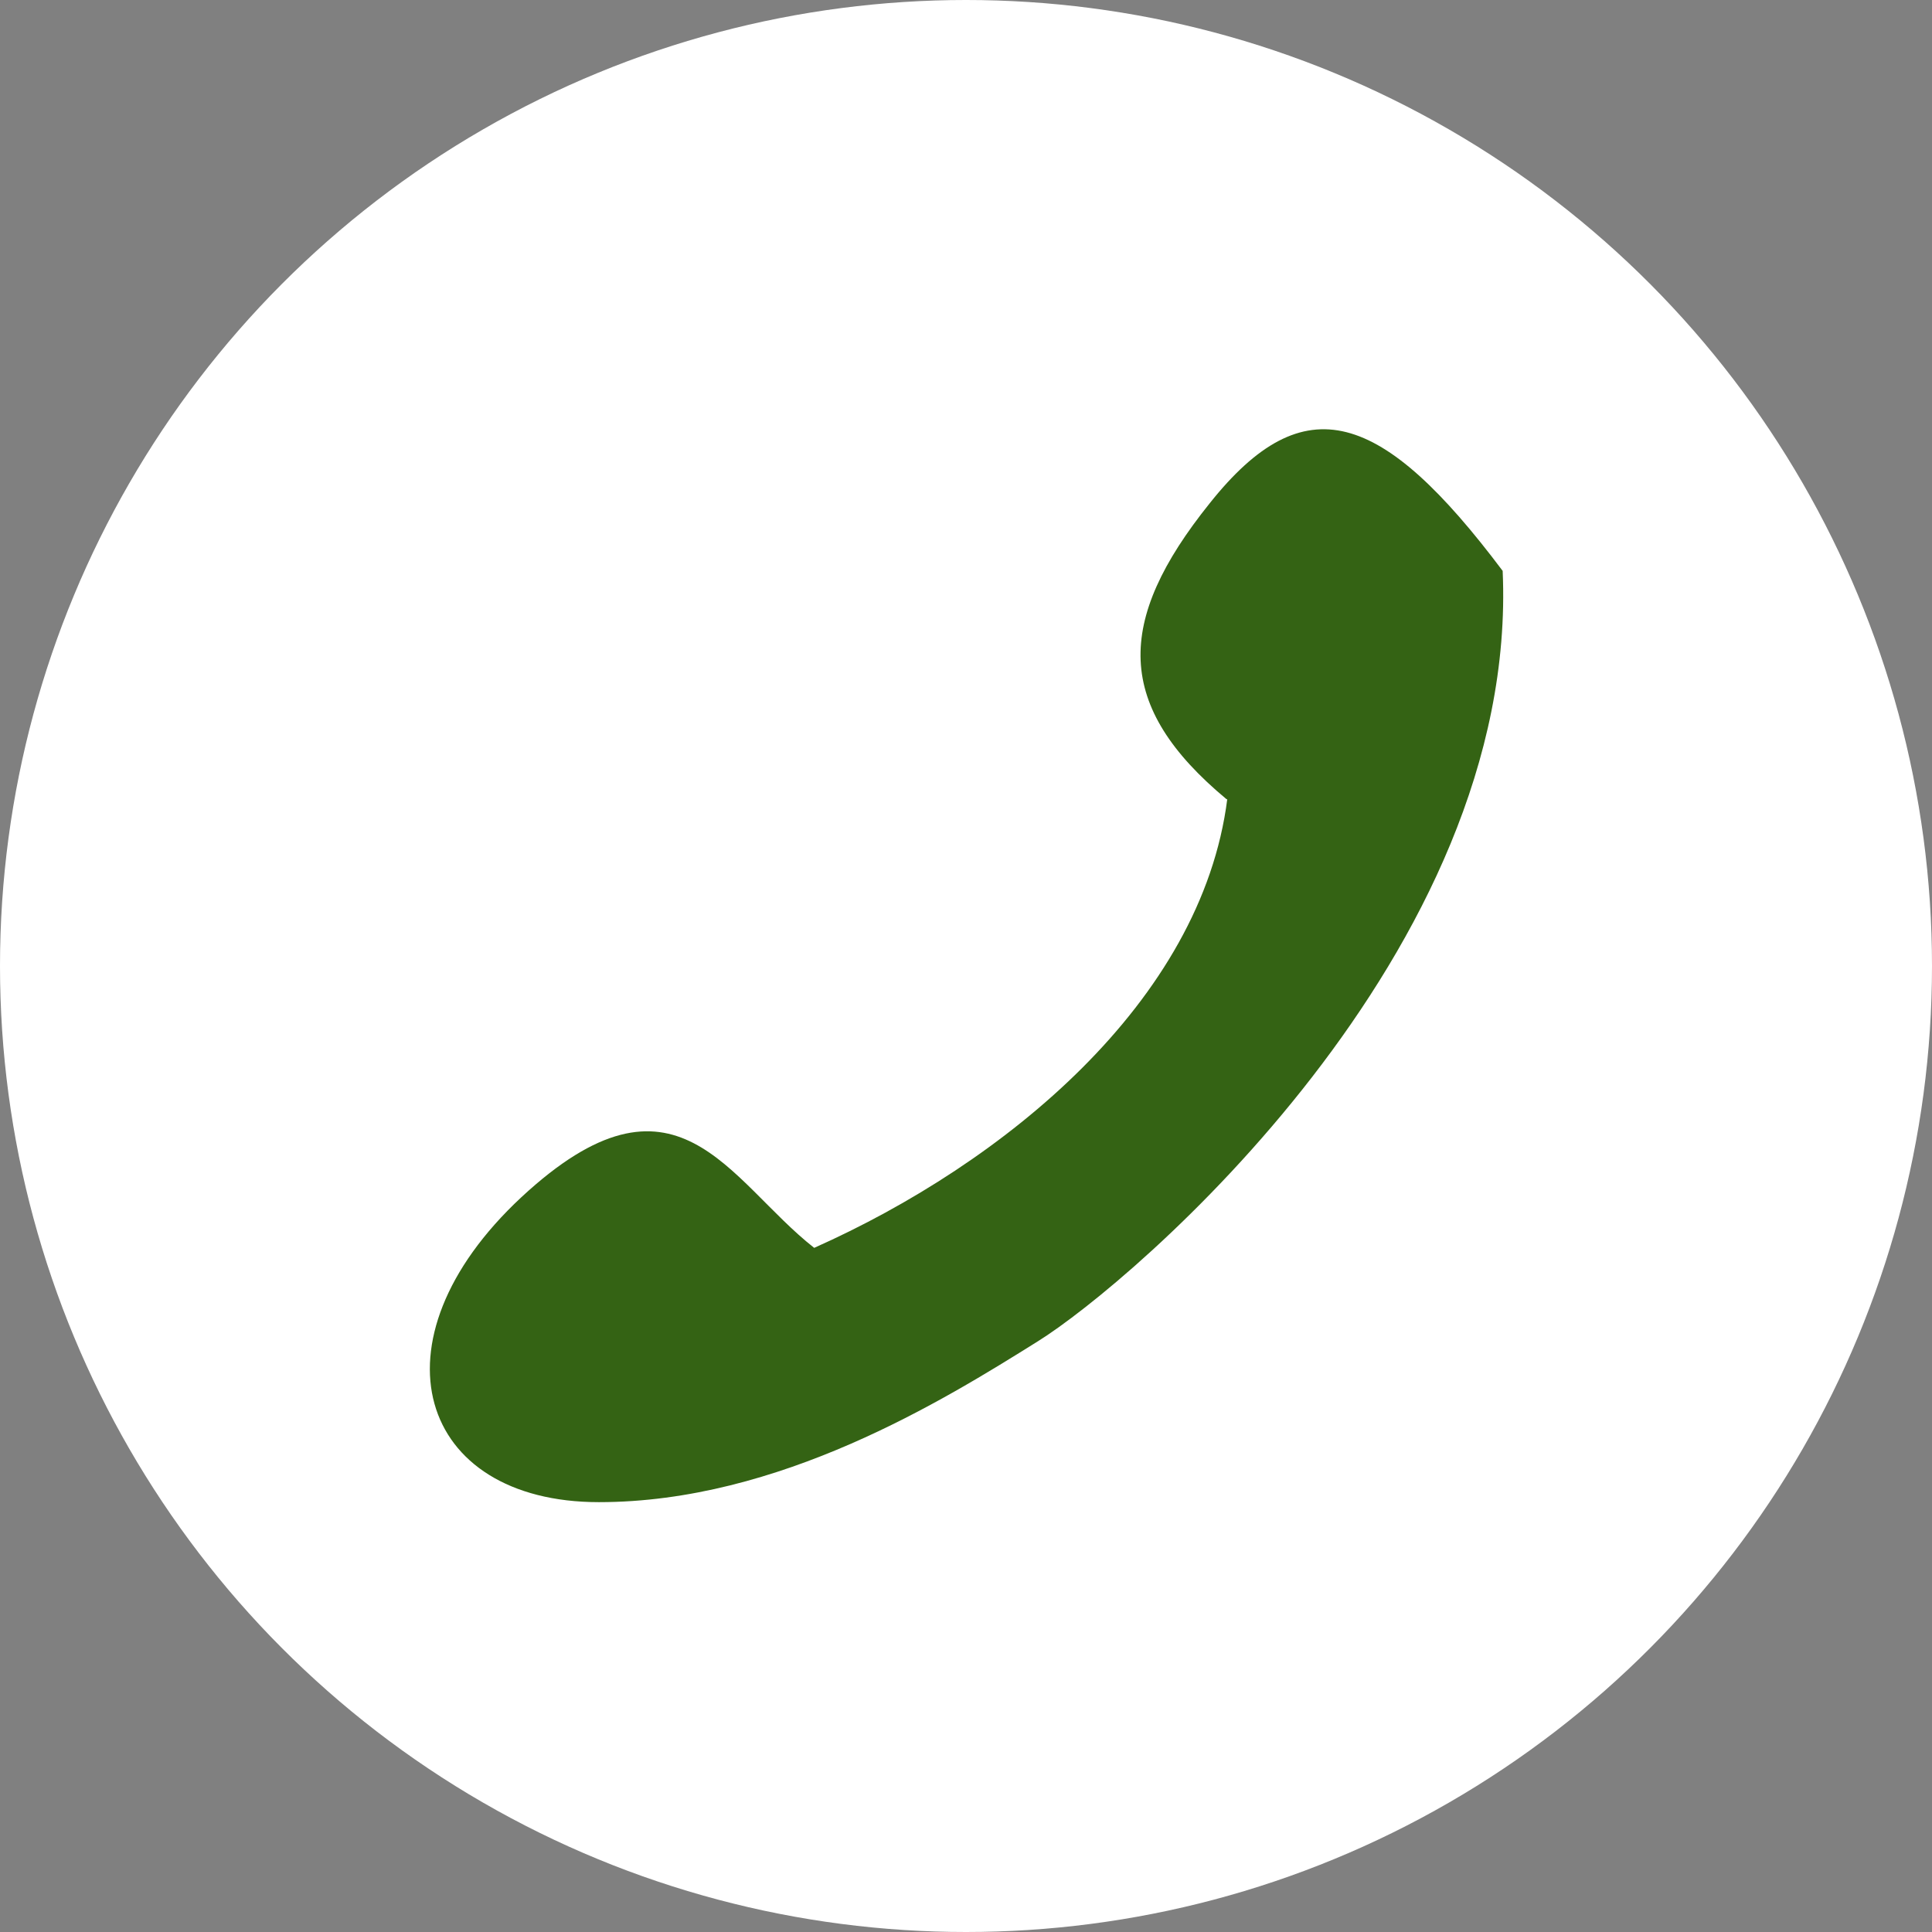 <svg width="45" height="45" viewBox="0 0 45 45" fill="none" xmlns="http://www.w3.org/2000/svg">
<rect x="0" y="0" width="45" height="45" fill="#808080" stroke="none"/>
<circle cx="22.5" cy="22.5" r="22.5" fill="white"/>
<path d="M28.574 18.62C25.965 16.453 25.965 14.475 28.179 11.719C30.381 8.952 32.188 9.553 35 13.297C35.395 22.176 26.384 29.866 24.17 31.244C21.968 32.621 18.15 34.988 13.95 34.988C9.749 34.988 8.54 31.244 12.142 27.887C15.757 24.531 16.953 27.487 18.964 29.065C23.38 27.098 27.987 23.342 28.586 18.608L28.574 18.62Z" fill="#346314"/>
</svg>
